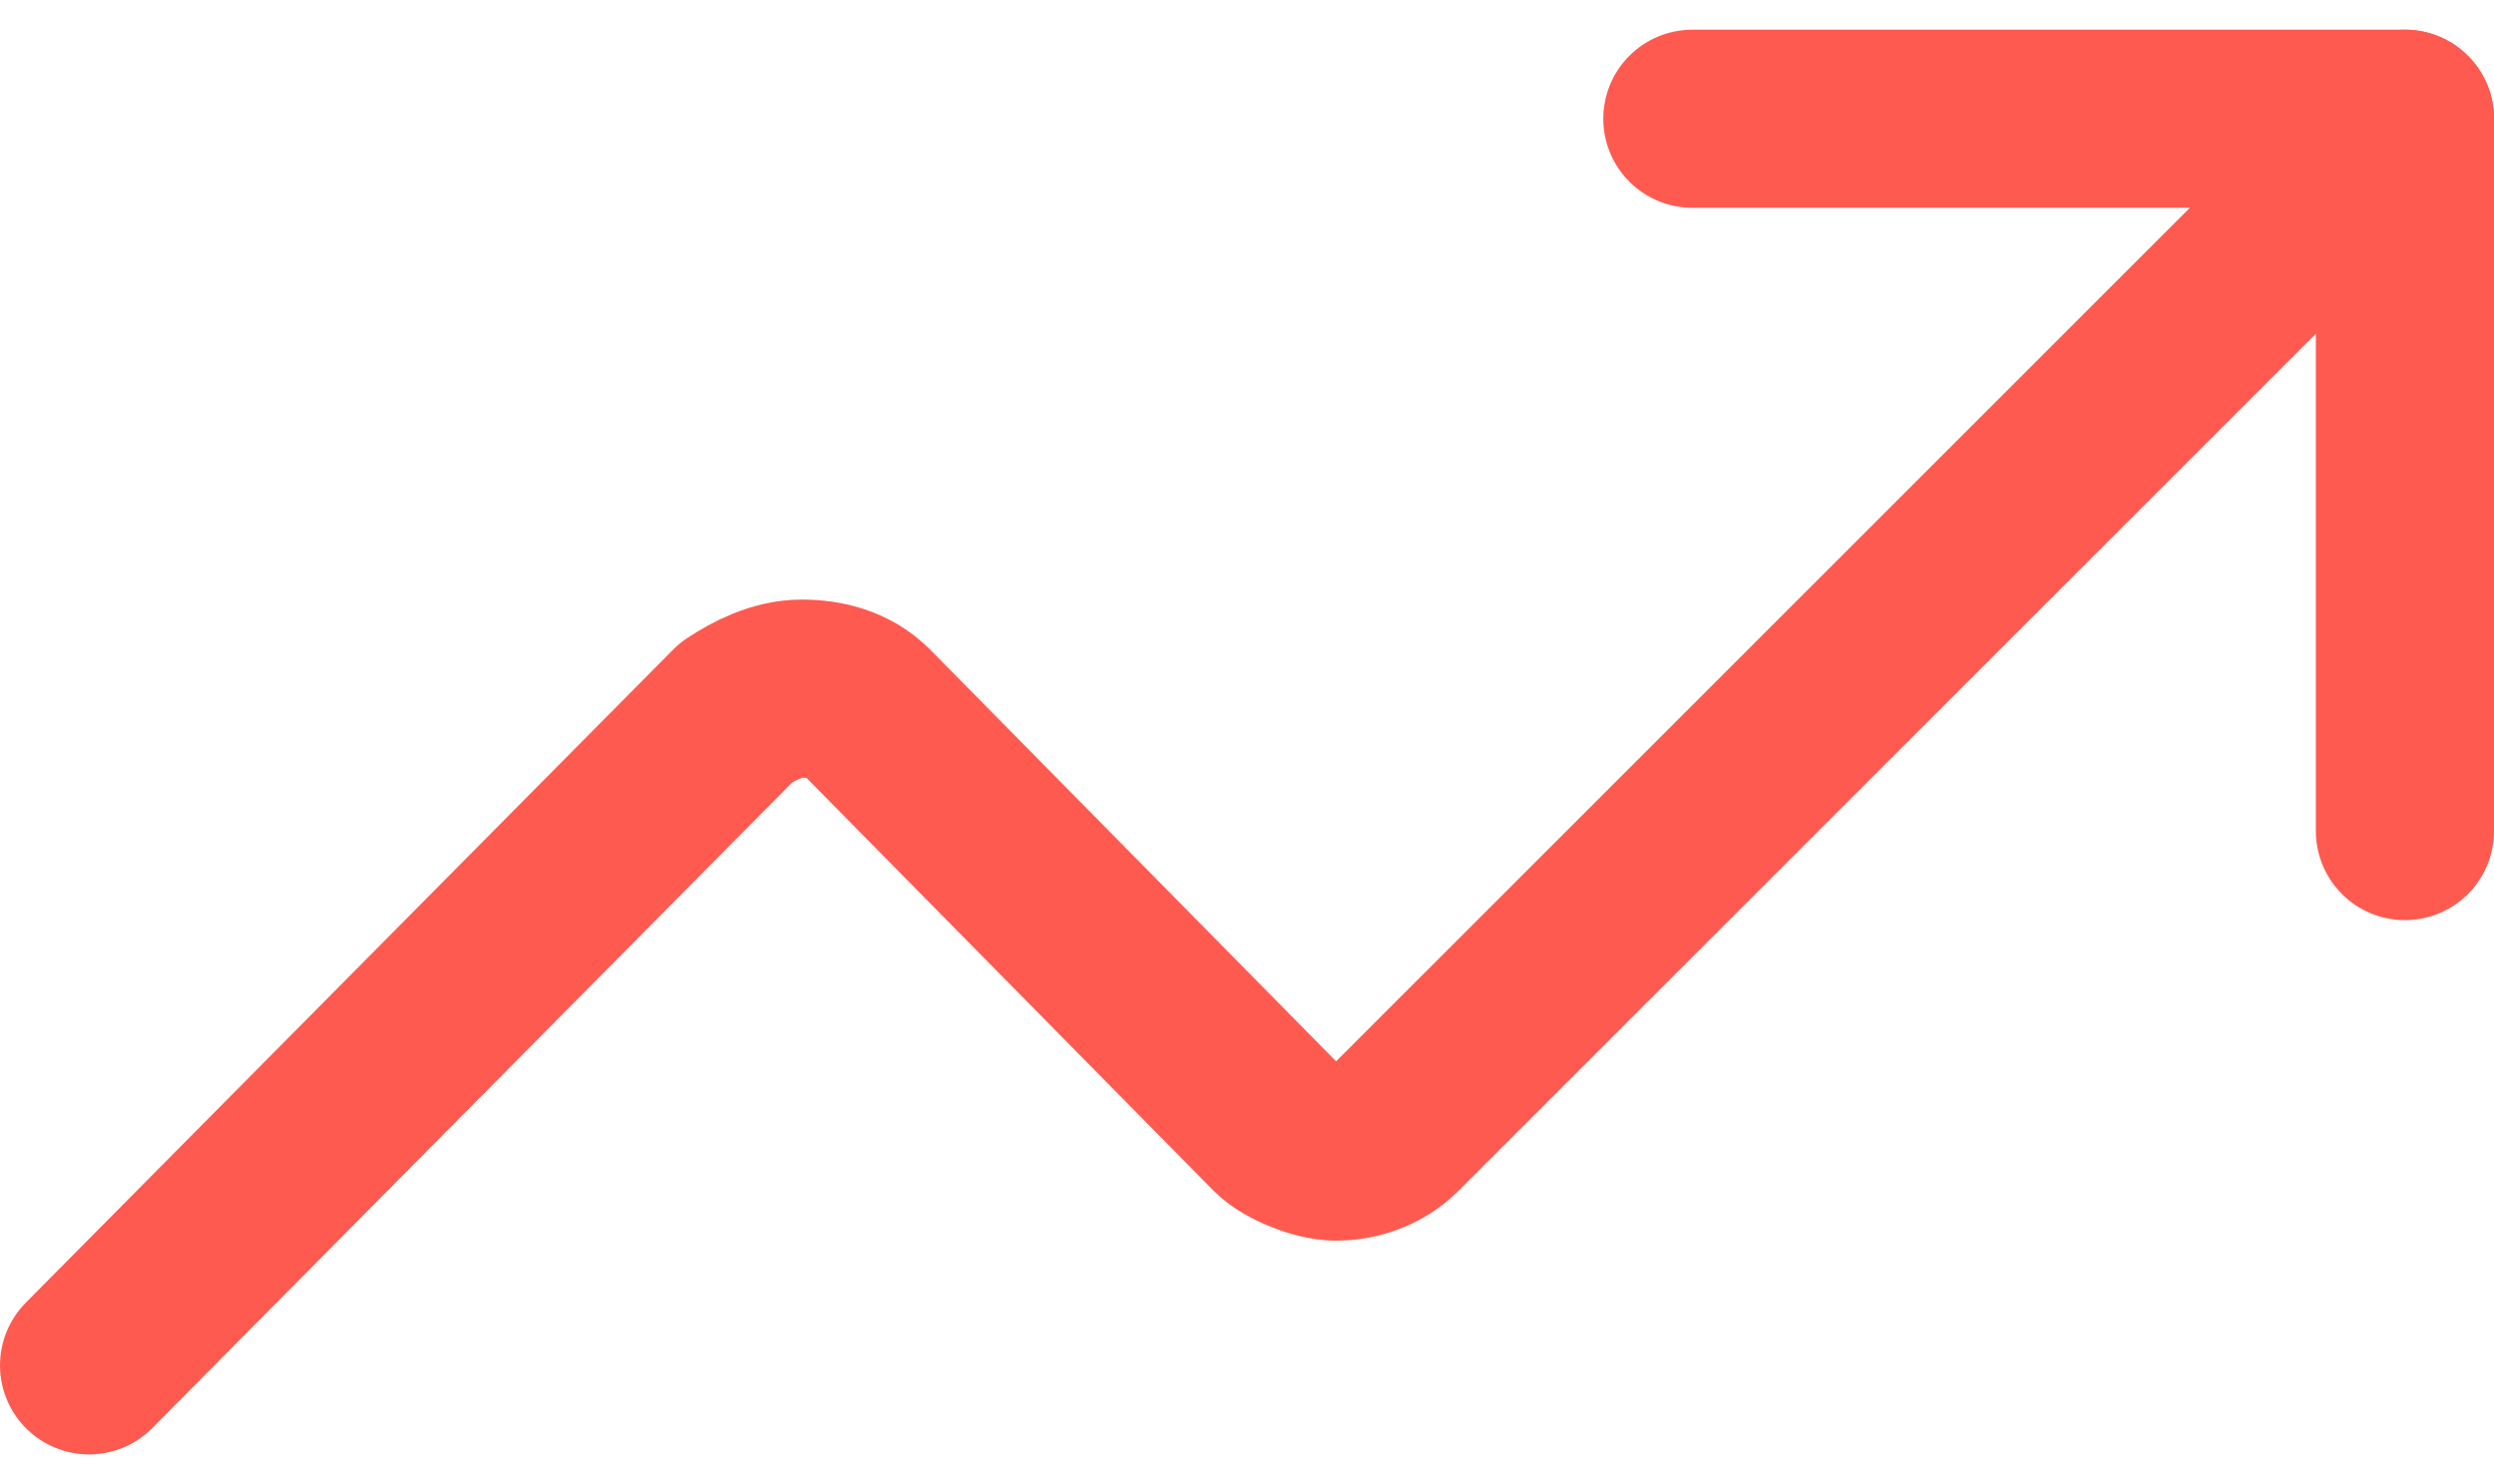 <?xml version="1.0" encoding="utf-8"?>
<!-- Generator: Adobe Illustrator 28.2.0, SVG Export Plug-In . SVG Version: 6.00 Build 0)  -->
<svg version="1.1" id="Layer_1" xmlns="http://www.w3.org/2000/svg" xmlns:xlink="http://www.w3.org/1999/xlink" x="0px" y="0px"
	 width="42px" height="25px" viewBox="0 0 42 25" style="enable-background:new 0 0 42 25;" xml:space="preserve">
<style type="text/css">
	.st0{fill:none;stroke:#FF5A50;stroke-width:3;stroke-linecap:round;stroke-linejoin:round;}
</style>
<path class="st0" d="M28.5,2h12v12"/>
<path class="st0" d="M40.5,2l-17,17c-0.3,0.3-0.7,0.4-1,0.4s-0.8-0.2-1-0.4L14.6,12c-0.3-0.3-0.7-0.4-1.1-0.4s-0.8,0.2-1.1,0.4
	L1.5,23"/>
</svg>
